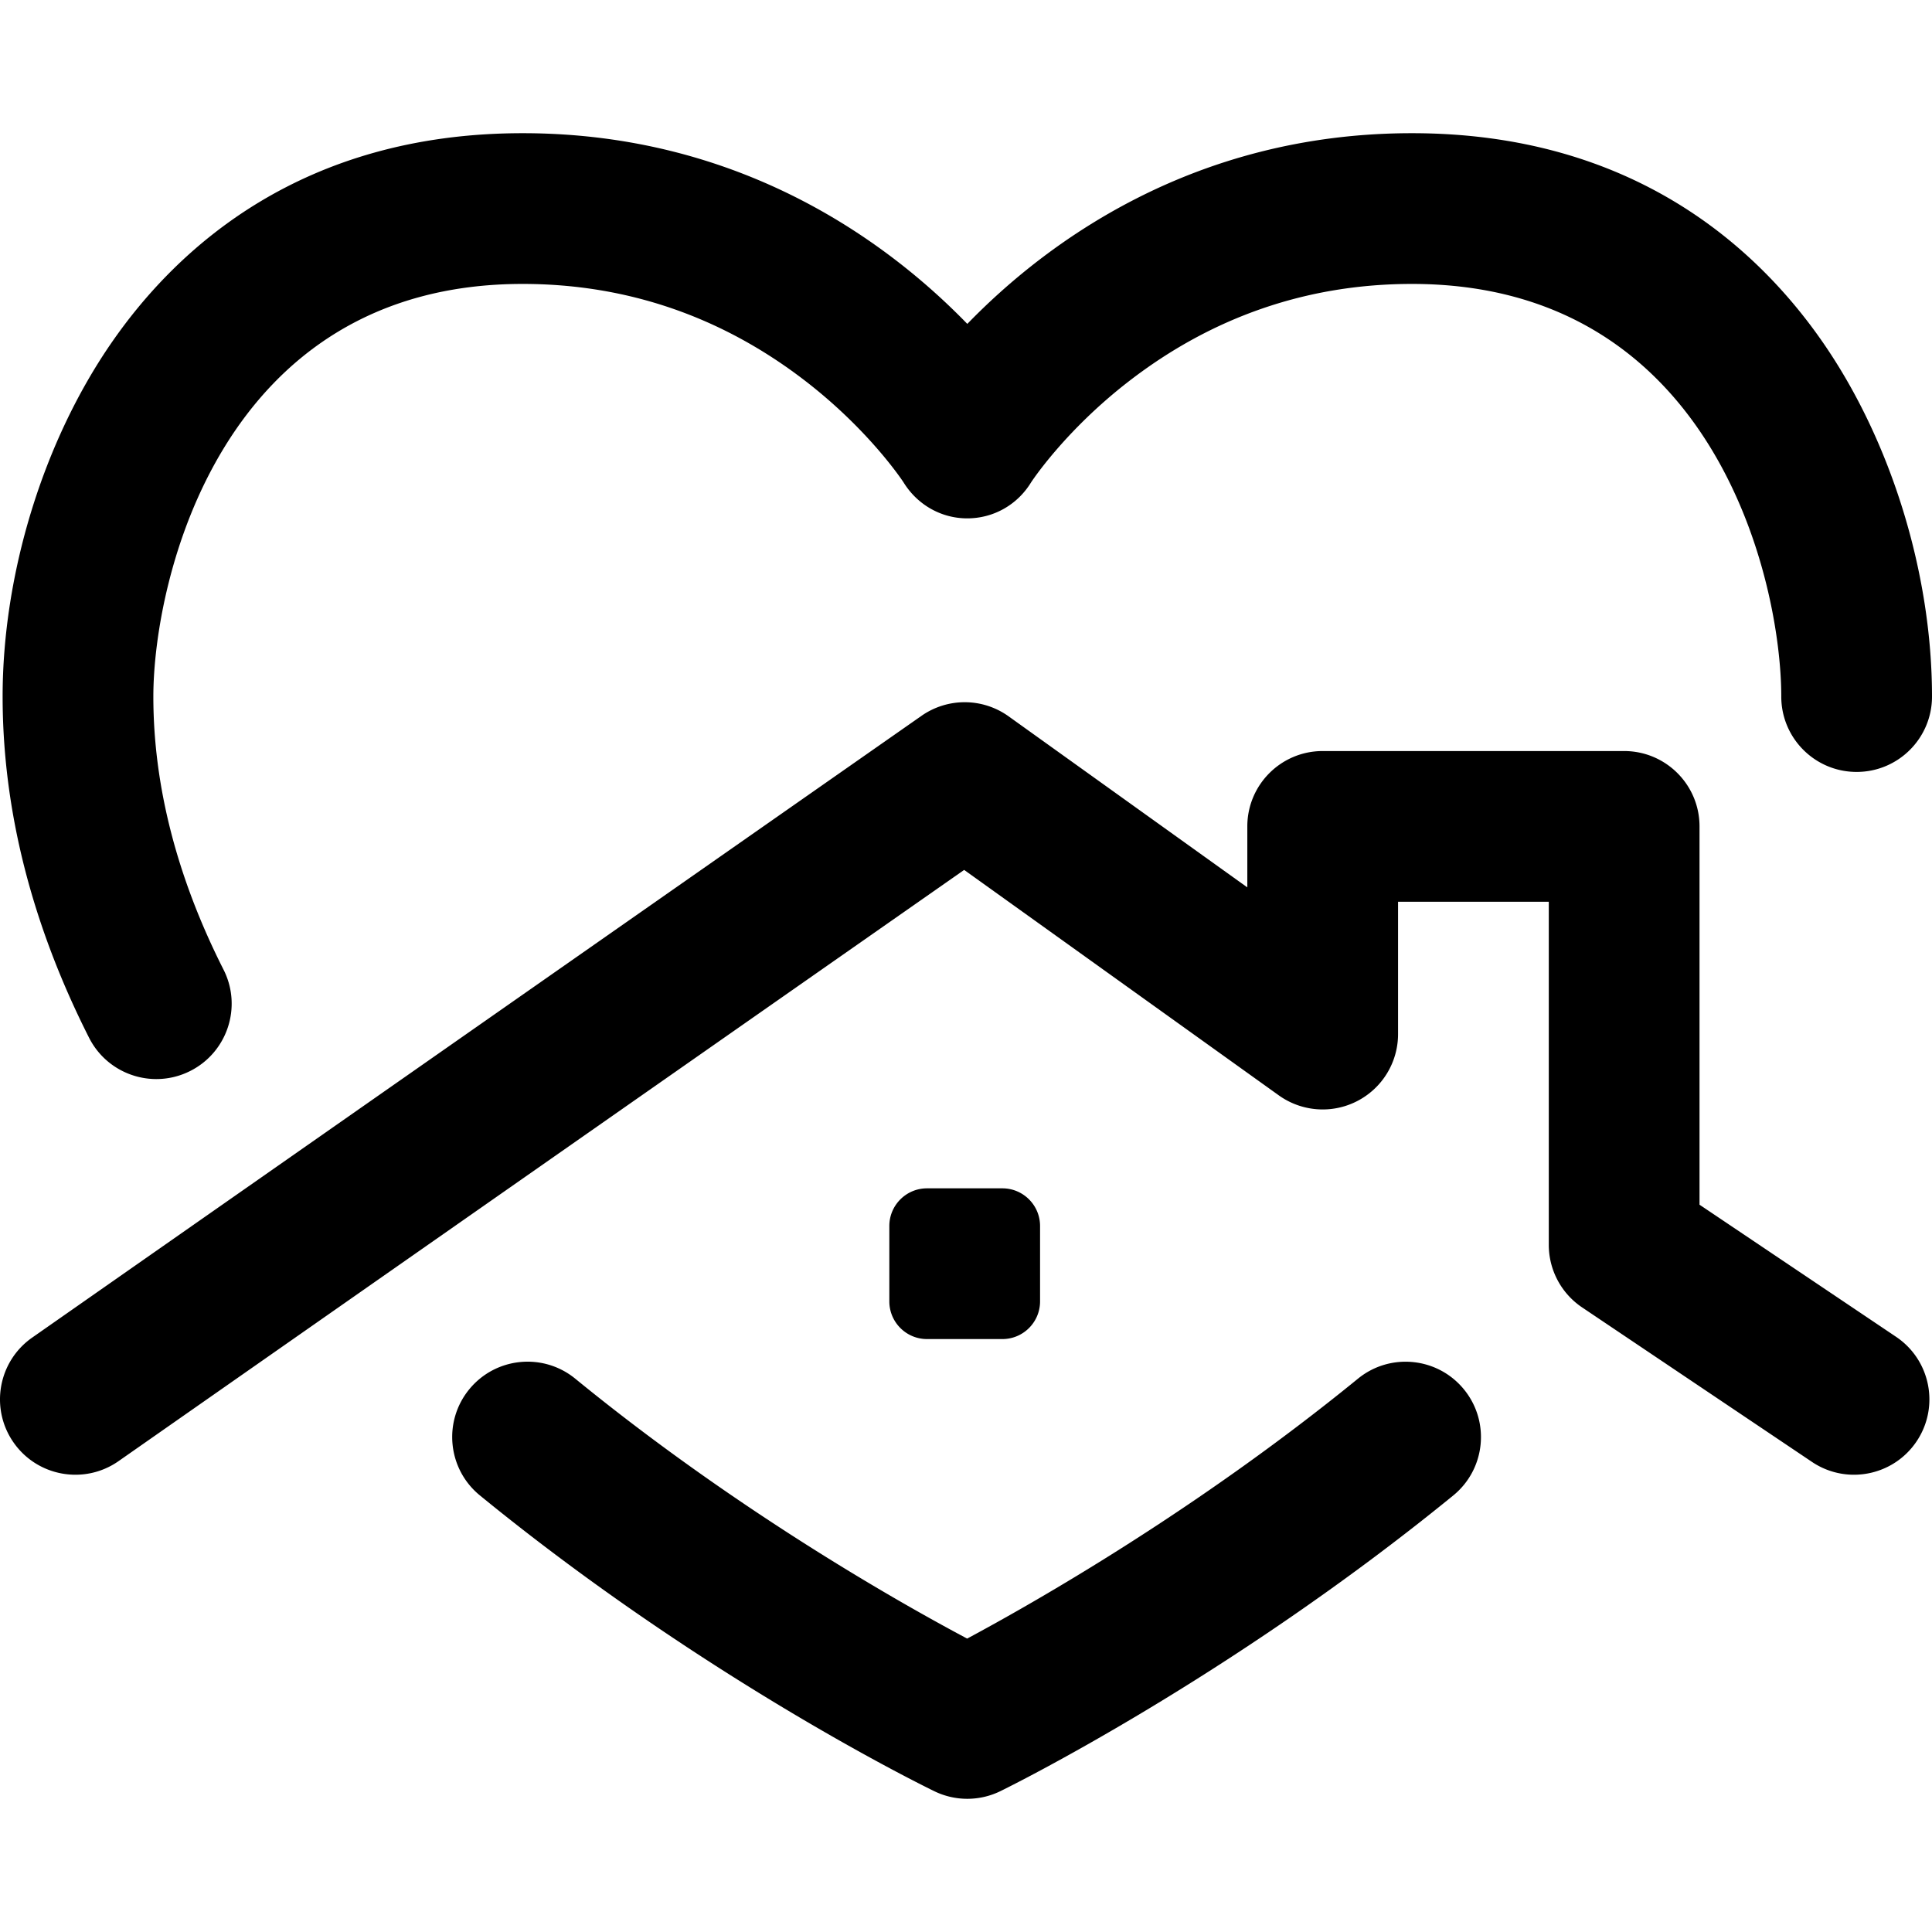 <svg xmlns="http://www.w3.org/2000/svg" version="1.1" xmlns:xlink="http://www.w3.org/1999/xlink" width="512" height="512" x="0" y="0" viewBox="0 0 512.694 512.694" style="enable-background:new 0 0 512 512" xml:space="preserve" class=""><g><path d="M388.499 368.716c6.982 8.559 5.704 21.158-2.855 28.14-59.53 48.56-117.71 77.258-120.158 78.456a19.998 19.998 0 0 1-17.508.037c-2.46-1.191-60.936-29.733-120.632-78.514-8.553-6.989-9.821-19.589-2.832-28.142 6.99-8.554 19.589-9.82 28.142-2.832 42.867 35.029 85.977 59.394 103.996 68.971 17.966-9.628 60.923-34.071 103.707-68.971 8.56-6.984 21.158-5.704 28.14 2.855zM41.492 286.351c3.037 0 6.121-.694 9.015-2.159 9.855-4.988 13.802-17.021 8.814-26.876-12.36-24.424-18.627-48.806-18.627-72.469 0-30.457 17.606-109.5 98-109.5 27.66 0 52.928 8.686 75.103 25.815 17.11 13.217 25.934 26.782 25.968 26.833 3.64 5.917 9.957 9.563 16.903 9.563s13.263-3.563 16.903-9.479c.087-.135 8.911-13.7 26.021-26.917 22.174-17.13 47.442-25.815 75.103-25.815 80.394 0 98 79.043 98 109.5 0 11.046 8.954 20 20 20s20-8.954 20-20c0-32.518-10.758-67.553-28.778-93.719-17.525-25.447-50.7-55.781-109.222-55.781-58.465 0-97.542 29.517-118 50.606-20.458-21.089-59.535-50.606-118-50.606-58.522 0-91.697 30.334-109.222 55.781C11.453 117.294.695 152.329.695 184.847c0 29.997 7.717 60.456 22.937 90.531 3.522 6.961 10.558 10.974 17.86 10.973zm461.666 68.397-52.157-35.056V219.305c0-11.046-8.954-20-20-20h-80c-11.046 0-20 8.954-20 20v16.176L267.65 190.09a19.999 19.999 0 0 0-23.108-.134l-236 165c-9.053 6.329-11.26 18.798-4.931 27.851s18.798 11.26 27.851 4.931L255.86 230.85l83.493 59.823a20 20 0 0 0 31.648-16.258v-35.11h40v91.042c0 6.66 3.315 12.884 8.843 16.599l61 41a19.91 19.91 0 0 0 11.139 3.403c6.437 0 12.757-3.102 16.617-8.845 6.162-9.168 3.726-21.594-5.442-27.756zm-237.156.599c5.523 0 10-4.477 10-10v-20c0-5.523-4.477-10-10-10h-20c-5.523 0-10 4.477-10 10v20c0 5.523 4.477 10 10 10z" fill="#000000" opacity="1" data-original="#000000" class=""></path></g></svg>